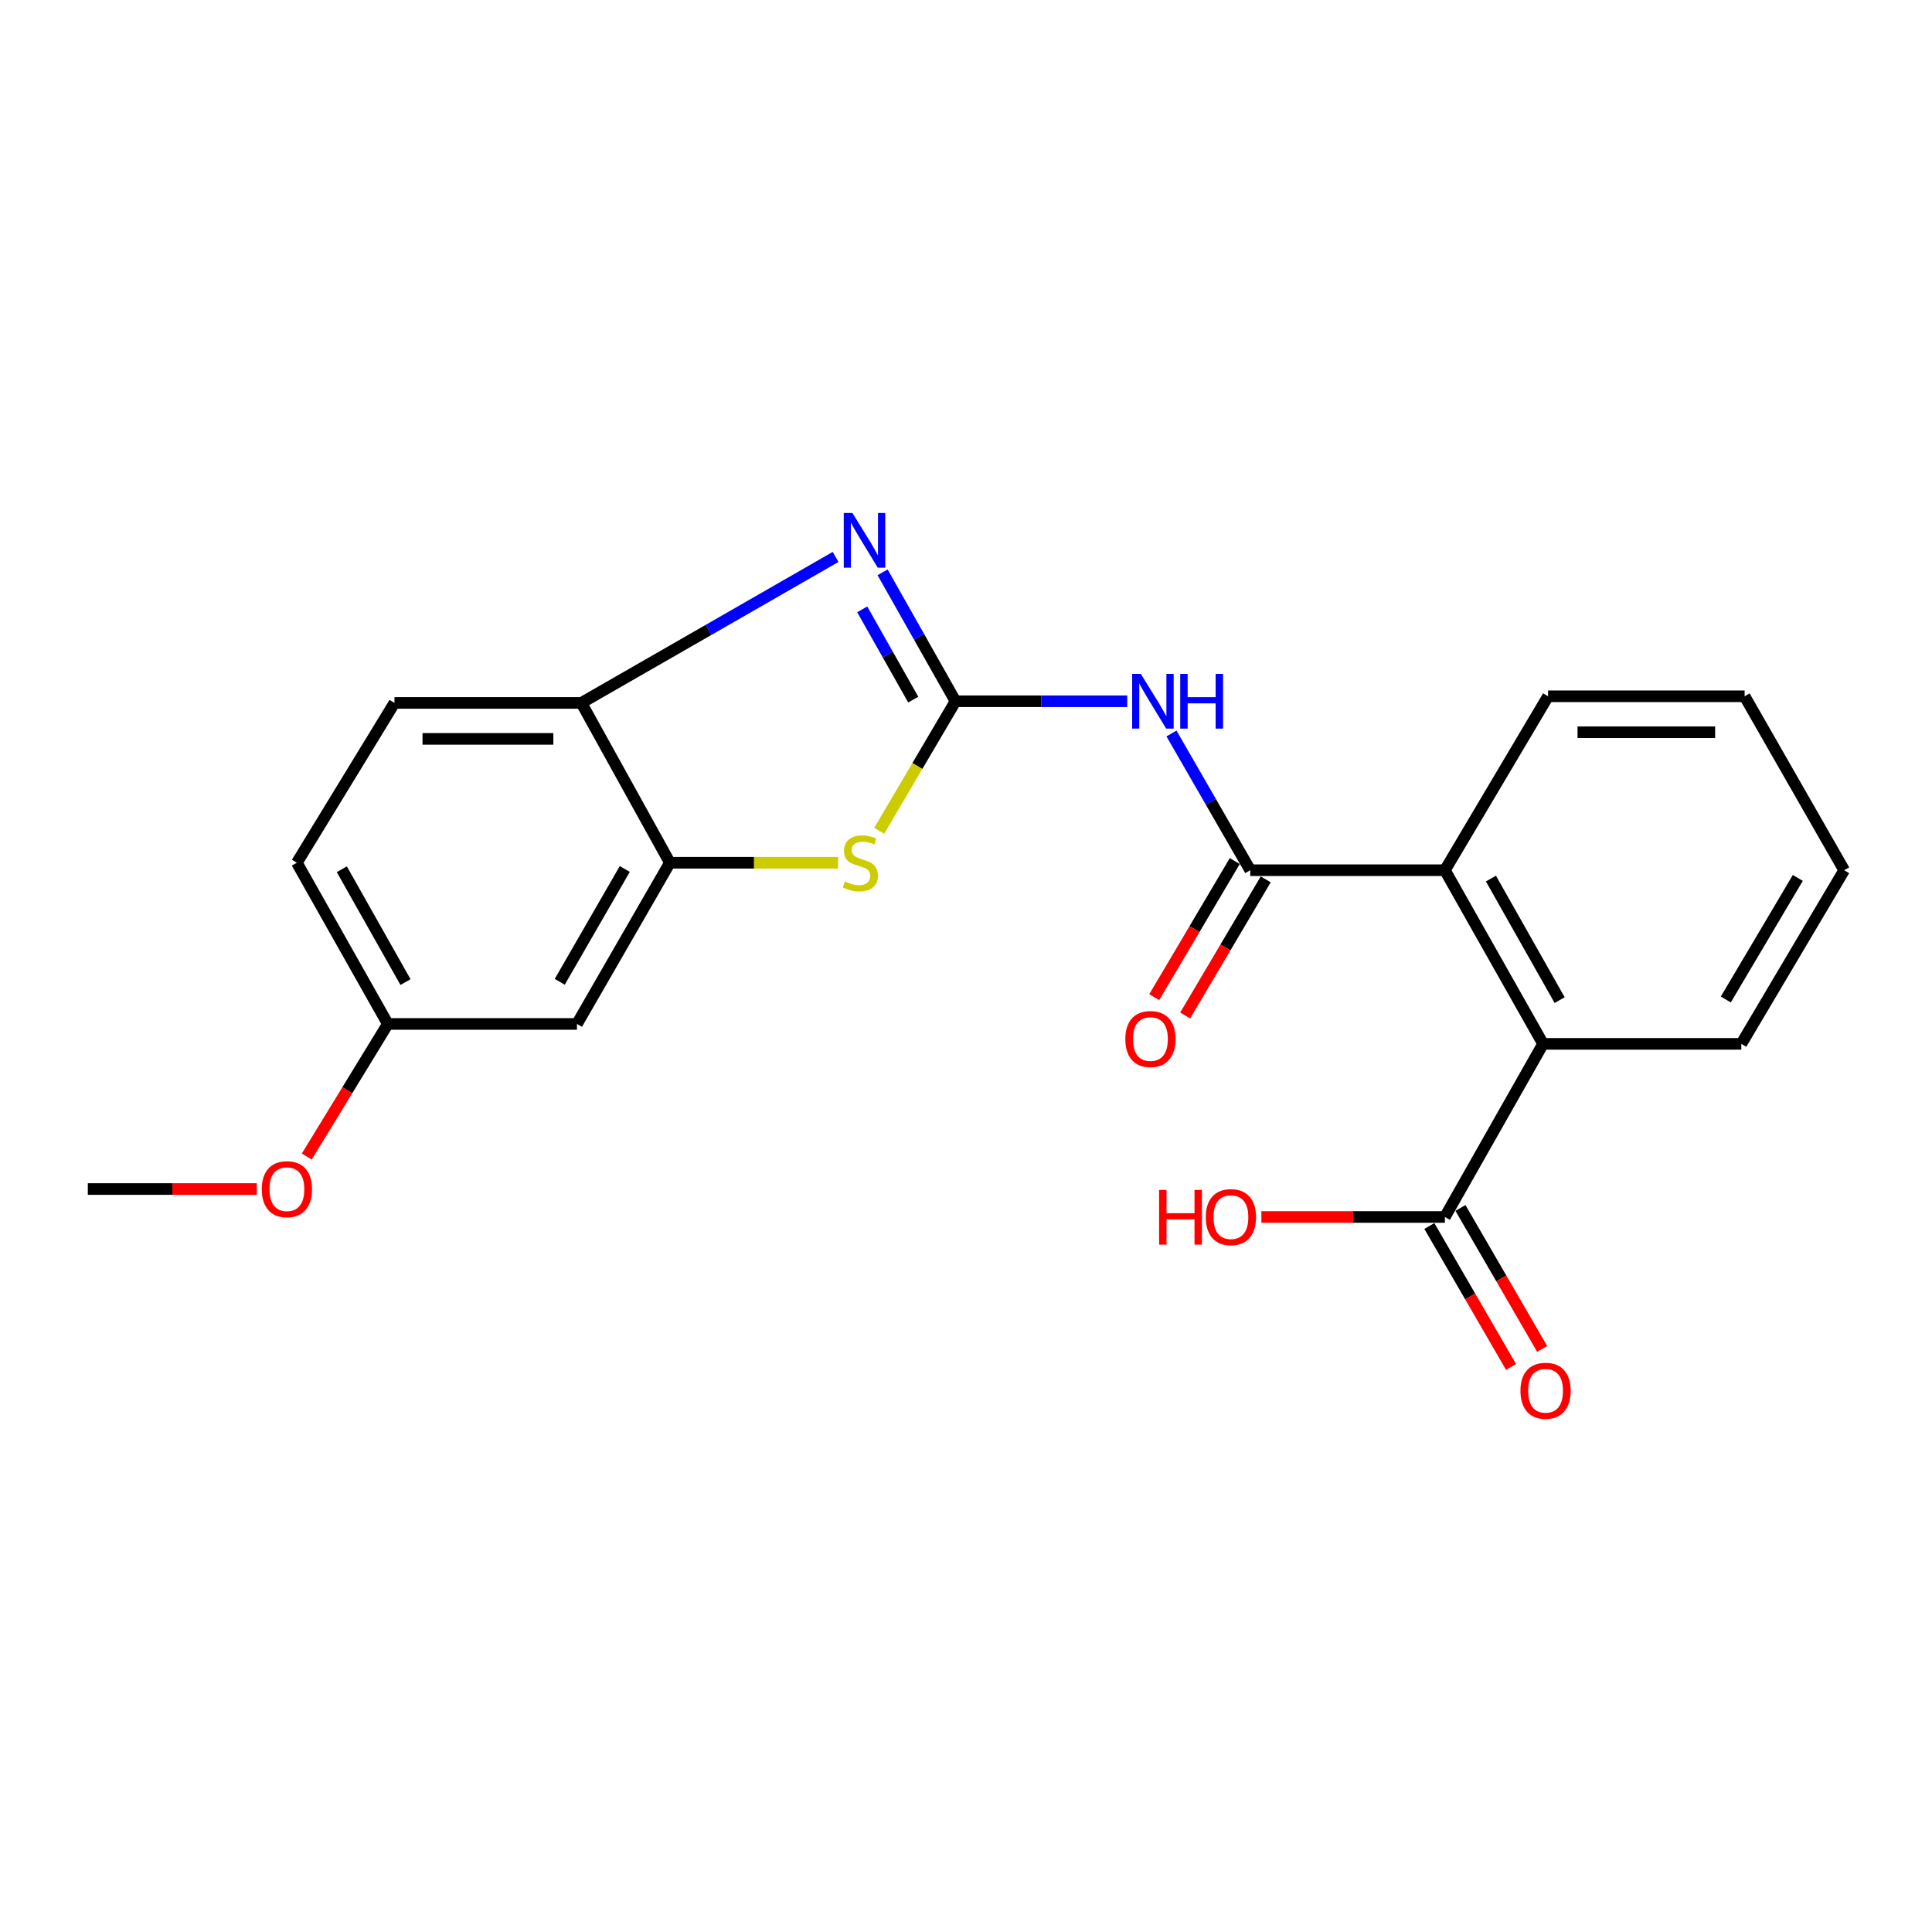 <?xml version='1.0' encoding='iso-8859-1'?>
<svg version='1.1' baseProfile='full'
              xmlns='http://www.w3.org/2000/svg'
                      xmlns:rdkit='http://www.rdkit.org/xml'
                      xmlns:xlink='http://www.w3.org/1999/xlink'
                  xml:space='preserve'
width='1000px' height='1000px' viewBox='0 0 1000 1000'>
<!-- END OF HEADER -->
<rect style='opacity:1.0;fill:#FFFFFF;stroke:none' width='1000' height='1000' x='0' y='0'> </rect>
<path class='bond-0' d='M 494.561,362.972 L 475.694,329.601' style='fill:none;fill-rule:evenodd;stroke:#000000;stroke-width:6px;stroke-linecap:butt;stroke-linejoin:miter;stroke-opacity:1' />
<path class='bond-0' d='M 475.694,329.601 L 456.827,296.23' style='fill:none;fill-rule:evenodd;stroke:#0000FF;stroke-width:6px;stroke-linecap:butt;stroke-linejoin:miter;stroke-opacity:1' />
<path class='bond-0' d='M 472.698,362.121 L 459.491,338.761' style='fill:none;fill-rule:evenodd;stroke:#000000;stroke-width:6px;stroke-linecap:butt;stroke-linejoin:miter;stroke-opacity:1' />
<path class='bond-0' d='M 459.491,338.761 L 446.284,315.402' style='fill:none;fill-rule:evenodd;stroke:#0000FF;stroke-width:6px;stroke-linecap:butt;stroke-linejoin:miter;stroke-opacity:1' />
<path class='bond-1' d='M 494.561,362.972 L 539.007,362.972' style='fill:none;fill-rule:evenodd;stroke:#000000;stroke-width:6px;stroke-linecap:butt;stroke-linejoin:miter;stroke-opacity:1' />
<path class='bond-1' d='M 539.007,362.972 L 583.453,362.972' style='fill:none;fill-rule:evenodd;stroke:#0000FF;stroke-width:6px;stroke-linecap:butt;stroke-linejoin:miter;stroke-opacity:1' />
<path class='bond-3' d='M 494.561,362.972 L 474.817,396.491' style='fill:none;fill-rule:evenodd;stroke:#000000;stroke-width:6px;stroke-linecap:butt;stroke-linejoin:miter;stroke-opacity:1' />
<path class='bond-3' d='M 474.817,396.491 L 455.074,430.01' style='fill:none;fill-rule:evenodd;stroke:#CCCC00;stroke-width:6px;stroke-linecap:butt;stroke-linejoin:miter;stroke-opacity:1' />
<path class='bond-6' d='M 432.505,288.271 L 366.713,326.05' style='fill:none;fill-rule:evenodd;stroke:#0000FF;stroke-width:6px;stroke-linecap:butt;stroke-linejoin:miter;stroke-opacity:1' />
<path class='bond-6' d='M 366.713,326.05 L 300.921,363.83' style='fill:none;fill-rule:evenodd;stroke:#000000;stroke-width:6px;stroke-linecap:butt;stroke-linejoin:miter;stroke-opacity:1' />
<path class='bond-2' d='M 606.358,379.655 L 626.743,415.039' style='fill:none;fill-rule:evenodd;stroke:#0000FF;stroke-width:6px;stroke-linecap:butt;stroke-linejoin:miter;stroke-opacity:1' />
<path class='bond-2' d='M 626.743,415.039 L 647.127,450.423' style='fill:none;fill-rule:evenodd;stroke:#000000;stroke-width:6px;stroke-linecap:butt;stroke-linejoin:miter;stroke-opacity:1' />
<path class='bond-5' d='M 647.127,450.423 L 747.877,450.423' style='fill:none;fill-rule:evenodd;stroke:#000000;stroke-width:6px;stroke-linecap:butt;stroke-linejoin:miter;stroke-opacity:1' />
<path class='bond-10' d='M 639.118,445.683 L 618.275,480.903' style='fill:none;fill-rule:evenodd;stroke:#000000;stroke-width:6px;stroke-linecap:butt;stroke-linejoin:miter;stroke-opacity:1' />
<path class='bond-10' d='M 618.275,480.903 L 597.431,516.123' style='fill:none;fill-rule:evenodd;stroke:#FF0000;stroke-width:6px;stroke-linecap:butt;stroke-linejoin:miter;stroke-opacity:1' />
<path class='bond-10' d='M 655.136,455.163 L 634.293,490.383' style='fill:none;fill-rule:evenodd;stroke:#000000;stroke-width:6px;stroke-linecap:butt;stroke-linejoin:miter;stroke-opacity:1' />
<path class='bond-10' d='M 634.293,490.383 L 613.45,525.603' style='fill:none;fill-rule:evenodd;stroke:#FF0000;stroke-width:6px;stroke-linecap:butt;stroke-linejoin:miter;stroke-opacity:1' />
<path class='bond-4' d='M 433.784,446.555 L 390.257,446.555' style='fill:none;fill-rule:evenodd;stroke:#CCCC00;stroke-width:6px;stroke-linecap:butt;stroke-linejoin:miter;stroke-opacity:1' />
<path class='bond-4' d='M 390.257,446.555 L 346.73,446.555' style='fill:none;fill-rule:evenodd;stroke:#000000;stroke-width:6px;stroke-linecap:butt;stroke-linejoin:miter;stroke-opacity:1' />
<path class='bond-9' d='M 346.73,446.555 L 298.636,529.994' style='fill:none;fill-rule:evenodd;stroke:#000000;stroke-width:6px;stroke-linecap:butt;stroke-linejoin:miter;stroke-opacity:1' />
<path class='bond-9' d='M 323.39,449.776 L 289.724,508.183' style='fill:none;fill-rule:evenodd;stroke:#000000;stroke-width:6px;stroke-linecap:butt;stroke-linejoin:miter;stroke-opacity:1' />
<path class='bond-22' d='M 346.73,446.555 L 300.921,363.83' style='fill:none;fill-rule:evenodd;stroke:#000000;stroke-width:6px;stroke-linecap:butt;stroke-linejoin:miter;stroke-opacity:1' />
<path class='bond-7' d='M 747.877,450.423 L 798.691,540.304' style='fill:none;fill-rule:evenodd;stroke:#000000;stroke-width:6px;stroke-linecap:butt;stroke-linejoin:miter;stroke-opacity:1' />
<path class='bond-7' d='M 771.702,454.745 L 807.272,517.662' style='fill:none;fill-rule:evenodd;stroke:#000000;stroke-width:6px;stroke-linecap:butt;stroke-linejoin:miter;stroke-opacity:1' />
<path class='bond-17' d='M 747.877,450.423 L 801.265,360.397' style='fill:none;fill-rule:evenodd;stroke:#000000;stroke-width:6px;stroke-linecap:butt;stroke-linejoin:miter;stroke-opacity:1' />
<path class='bond-12' d='M 300.921,363.83 L 204.174,363.83' style='fill:none;fill-rule:evenodd;stroke:#000000;stroke-width:6px;stroke-linecap:butt;stroke-linejoin:miter;stroke-opacity:1' />
<path class='bond-12' d='M 286.409,382.443 L 218.686,382.443' style='fill:none;fill-rule:evenodd;stroke:#000000;stroke-width:6px;stroke-linecap:butt;stroke-linejoin:miter;stroke-opacity:1' />
<path class='bond-8' d='M 798.691,540.304 L 747.877,629.906' style='fill:none;fill-rule:evenodd;stroke:#000000;stroke-width:6px;stroke-linecap:butt;stroke-linejoin:miter;stroke-opacity:1' />
<path class='bond-18' d='M 798.691,540.304 L 901.301,540.304' style='fill:none;fill-rule:evenodd;stroke:#000000;stroke-width:6px;stroke-linecap:butt;stroke-linejoin:miter;stroke-opacity:1' />
<path class='bond-11' d='M 739.825,634.574 L 760.974,671.051' style='fill:none;fill-rule:evenodd;stroke:#000000;stroke-width:6px;stroke-linecap:butt;stroke-linejoin:miter;stroke-opacity:1' />
<path class='bond-11' d='M 760.974,671.051 L 782.124,707.528' style='fill:none;fill-rule:evenodd;stroke:#FF0000;stroke-width:6px;stroke-linecap:butt;stroke-linejoin:miter;stroke-opacity:1' />
<path class='bond-11' d='M 755.928,625.238 L 777.077,661.715' style='fill:none;fill-rule:evenodd;stroke:#000000;stroke-width:6px;stroke-linecap:butt;stroke-linejoin:miter;stroke-opacity:1' />
<path class='bond-11' d='M 777.077,661.715 L 798.226,698.192' style='fill:none;fill-rule:evenodd;stroke:#FF0000;stroke-width:6px;stroke-linecap:butt;stroke-linejoin:miter;stroke-opacity:1' />
<path class='bond-14' d='M 747.877,629.906 L 700.381,629.906' style='fill:none;fill-rule:evenodd;stroke:#000000;stroke-width:6px;stroke-linecap:butt;stroke-linejoin:miter;stroke-opacity:1' />
<path class='bond-14' d='M 700.381,629.906 L 652.886,629.906' style='fill:none;fill-rule:evenodd;stroke:#FF0000;stroke-width:6px;stroke-linecap:butt;stroke-linejoin:miter;stroke-opacity:1' />
<path class='bond-13' d='M 298.636,529.994 L 200.741,529.994' style='fill:none;fill-rule:evenodd;stroke:#000000;stroke-width:6px;stroke-linecap:butt;stroke-linejoin:miter;stroke-opacity:1' />
<path class='bond-15' d='M 204.174,363.83 L 153.649,446.555' style='fill:none;fill-rule:evenodd;stroke:#000000;stroke-width:6px;stroke-linecap:butt;stroke-linejoin:miter;stroke-opacity:1' />
<path class='bond-16' d='M 200.741,529.994 L 179.763,564.305' style='fill:none;fill-rule:evenodd;stroke:#000000;stroke-width:6px;stroke-linecap:butt;stroke-linejoin:miter;stroke-opacity:1' />
<path class='bond-16' d='M 179.763,564.305 L 158.786,598.616' style='fill:none;fill-rule:evenodd;stroke:#FF0000;stroke-width:6px;stroke-linecap:butt;stroke-linejoin:miter;stroke-opacity:1' />
<path class='bond-23' d='M 200.741,529.994 L 153.649,446.555' style='fill:none;fill-rule:evenodd;stroke:#000000;stroke-width:6px;stroke-linecap:butt;stroke-linejoin:miter;stroke-opacity:1' />
<path class='bond-23' d='M 209.887,508.33 L 176.923,449.923' style='fill:none;fill-rule:evenodd;stroke:#000000;stroke-width:6px;stroke-linecap:butt;stroke-linejoin:miter;stroke-opacity:1' />
<path class='bond-19' d='M 132.923,615.44 L 89.189,615.44' style='fill:none;fill-rule:evenodd;stroke:#FF0000;stroke-width:6px;stroke-linecap:butt;stroke-linejoin:miter;stroke-opacity:1' />
<path class='bond-19' d='M 89.189,615.44 L 45.455,615.44' style='fill:none;fill-rule:evenodd;stroke:#000000;stroke-width:6px;stroke-linecap:butt;stroke-linejoin:miter;stroke-opacity:1' />
<path class='bond-21' d='M 801.265,360.397 L 903.018,360.397' style='fill:none;fill-rule:evenodd;stroke:#000000;stroke-width:6px;stroke-linecap:butt;stroke-linejoin:miter;stroke-opacity:1' />
<path class='bond-21' d='M 816.528,379.01 L 887.755,379.01' style='fill:none;fill-rule:evenodd;stroke:#000000;stroke-width:6px;stroke-linecap:butt;stroke-linejoin:miter;stroke-opacity:1' />
<path class='bond-24' d='M 901.301,540.304 L 954.545,450.423' style='fill:none;fill-rule:evenodd;stroke:#000000;stroke-width:6px;stroke-linecap:butt;stroke-linejoin:miter;stroke-opacity:1' />
<path class='bond-24' d='M 893.274,517.335 L 930.545,454.418' style='fill:none;fill-rule:evenodd;stroke:#000000;stroke-width:6px;stroke-linecap:butt;stroke-linejoin:miter;stroke-opacity:1' />
<path class='bond-20' d='M 954.545,450.423 L 903.018,360.397' style='fill:none;fill-rule:evenodd;stroke:#000000;stroke-width:6px;stroke-linecap:butt;stroke-linejoin:miter;stroke-opacity:1' />
<path  class='atom-1' d='M 441.209 265.518
L 450.489 280.518
Q 451.409 281.998, 452.889 284.678
Q 454.369 287.358, 454.449 287.518
L 454.449 265.518
L 458.209 265.518
L 458.209 293.838
L 454.329 293.838
L 444.369 277.438
Q 443.209 275.518, 441.969 273.318
Q 440.769 271.118, 440.409 270.438
L 440.409 293.838
L 436.729 293.838
L 436.729 265.518
L 441.209 265.518
' fill='#0000FF'/>
<path  class='atom-2' d='M 590.487 348.812
L 599.767 363.812
Q 600.687 365.292, 602.167 367.972
Q 603.647 370.652, 603.727 370.812
L 603.727 348.812
L 607.487 348.812
L 607.487 377.132
L 603.607 377.132
L 593.647 360.732
Q 592.487 358.812, 591.247 356.612
Q 590.047 354.412, 589.687 353.732
L 589.687 377.132
L 586.007 377.132
L 586.007 348.812
L 590.487 348.812
' fill='#0000FF'/>
<path  class='atom-2' d='M 610.887 348.812
L 614.727 348.812
L 614.727 360.852
L 629.207 360.852
L 629.207 348.812
L 633.047 348.812
L 633.047 377.132
L 629.207 377.132
L 629.207 364.052
L 614.727 364.052
L 614.727 377.132
L 610.887 377.132
L 610.887 348.812
' fill='#0000FF'/>
<path  class='atom-4' d='M 437.329 456.275
Q 437.649 456.395, 438.969 456.955
Q 440.289 457.515, 441.729 457.875
Q 443.209 458.195, 444.649 458.195
Q 447.329 458.195, 448.889 456.915
Q 450.449 455.595, 450.449 453.315
Q 450.449 451.755, 449.649 450.795
Q 448.889 449.835, 447.689 449.315
Q 446.489 448.795, 444.489 448.195
Q 441.969 447.435, 440.449 446.715
Q 438.969 445.995, 437.889 444.475
Q 436.849 442.955, 436.849 440.395
Q 436.849 436.835, 439.249 434.635
Q 441.689 432.435, 446.489 432.435
Q 449.769 432.435, 453.489 433.995
L 452.569 437.075
Q 449.169 435.675, 446.609 435.675
Q 443.849 435.675, 442.329 436.835
Q 440.809 437.955, 440.849 439.915
Q 440.849 441.435, 441.609 442.355
Q 442.409 443.275, 443.529 443.795
Q 444.689 444.315, 446.609 444.915
Q 449.169 445.715, 450.689 446.515
Q 452.209 447.315, 453.289 448.955
Q 454.409 450.555, 454.409 453.315
Q 454.409 457.235, 451.769 459.355
Q 449.169 461.435, 444.809 461.435
Q 442.289 461.435, 440.369 460.875
Q 438.489 460.355, 436.249 459.435
L 437.329 456.275
' fill='#CCCC00'/>
<path  class='atom-11' d='M 582.465 537.799
Q 582.465 530.999, 585.825 527.199
Q 589.185 523.399, 595.465 523.399
Q 601.745 523.399, 605.105 527.199
Q 608.465 530.999, 608.465 537.799
Q 608.465 544.679, 605.065 548.599
Q 601.665 552.479, 595.465 552.479
Q 589.225 552.479, 585.825 548.599
Q 582.465 544.719, 582.465 537.799
M 595.465 549.279
Q 599.785 549.279, 602.105 546.399
Q 604.465 543.479, 604.465 537.799
Q 604.465 532.239, 602.105 529.439
Q 599.785 526.599, 595.465 526.599
Q 591.145 526.599, 588.785 529.399
Q 586.465 532.199, 586.465 537.799
Q 586.465 543.519, 588.785 546.399
Q 591.145 549.279, 595.465 549.279
' fill='#FF0000'/>
<path  class='atom-12' d='M 786.983 719.857
Q 786.983 713.057, 790.343 709.257
Q 793.703 705.457, 799.983 705.457
Q 806.263 705.457, 809.623 709.257
Q 812.983 713.057, 812.983 719.857
Q 812.983 726.737, 809.583 730.657
Q 806.183 734.537, 799.983 734.537
Q 793.743 734.537, 790.343 730.657
Q 786.983 726.777, 786.983 719.857
M 799.983 731.337
Q 804.303 731.337, 806.623 728.457
Q 808.983 725.537, 808.983 719.857
Q 808.983 714.297, 806.623 711.497
Q 804.303 708.657, 799.983 708.657
Q 795.663 708.657, 793.303 711.457
Q 790.983 714.257, 790.983 719.857
Q 790.983 725.577, 793.303 728.457
Q 795.663 731.337, 799.983 731.337
' fill='#FF0000'/>
<path  class='atom-15' d='M 599.957 615.906
L 603.797 615.906
L 603.797 627.946
L 618.277 627.946
L 618.277 615.906
L 622.117 615.906
L 622.117 644.226
L 618.277 644.226
L 618.277 631.146
L 603.797 631.146
L 603.797 644.226
L 599.957 644.226
L 599.957 615.906
' fill='#FF0000'/>
<path  class='atom-15' d='M 624.117 629.986
Q 624.117 623.186, 627.477 619.386
Q 630.837 615.586, 637.117 615.586
Q 643.397 615.586, 646.757 619.386
Q 650.117 623.186, 650.117 629.986
Q 650.117 636.866, 646.717 640.786
Q 643.317 644.666, 637.117 644.666
Q 630.877 644.666, 627.477 640.786
Q 624.117 636.906, 624.117 629.986
M 637.117 641.466
Q 641.437 641.466, 643.757 638.586
Q 646.117 635.666, 646.117 629.986
Q 646.117 624.426, 643.757 621.626
Q 641.437 618.786, 637.117 618.786
Q 632.797 618.786, 630.437 621.586
Q 628.117 624.386, 628.117 629.986
Q 628.117 635.706, 630.437 638.586
Q 632.797 641.466, 637.117 641.466
' fill='#FF0000'/>
<path  class='atom-17' d='M 135.499 615.52
Q 135.499 608.72, 138.859 604.92
Q 142.219 601.12, 148.499 601.12
Q 154.779 601.12, 158.139 604.92
Q 161.499 608.72, 161.499 615.52
Q 161.499 622.4, 158.099 626.32
Q 154.699 630.2, 148.499 630.2
Q 142.259 630.2, 138.859 626.32
Q 135.499 622.44, 135.499 615.52
M 148.499 627
Q 152.819 627, 155.139 624.12
Q 157.499 621.2, 157.499 615.52
Q 157.499 609.96, 155.139 607.16
Q 152.819 604.32, 148.499 604.32
Q 144.179 604.32, 141.819 607.12
Q 139.499 609.92, 139.499 615.52
Q 139.499 621.24, 141.819 624.12
Q 144.179 627, 148.499 627
' fill='#FF0000'/>
</svg>
